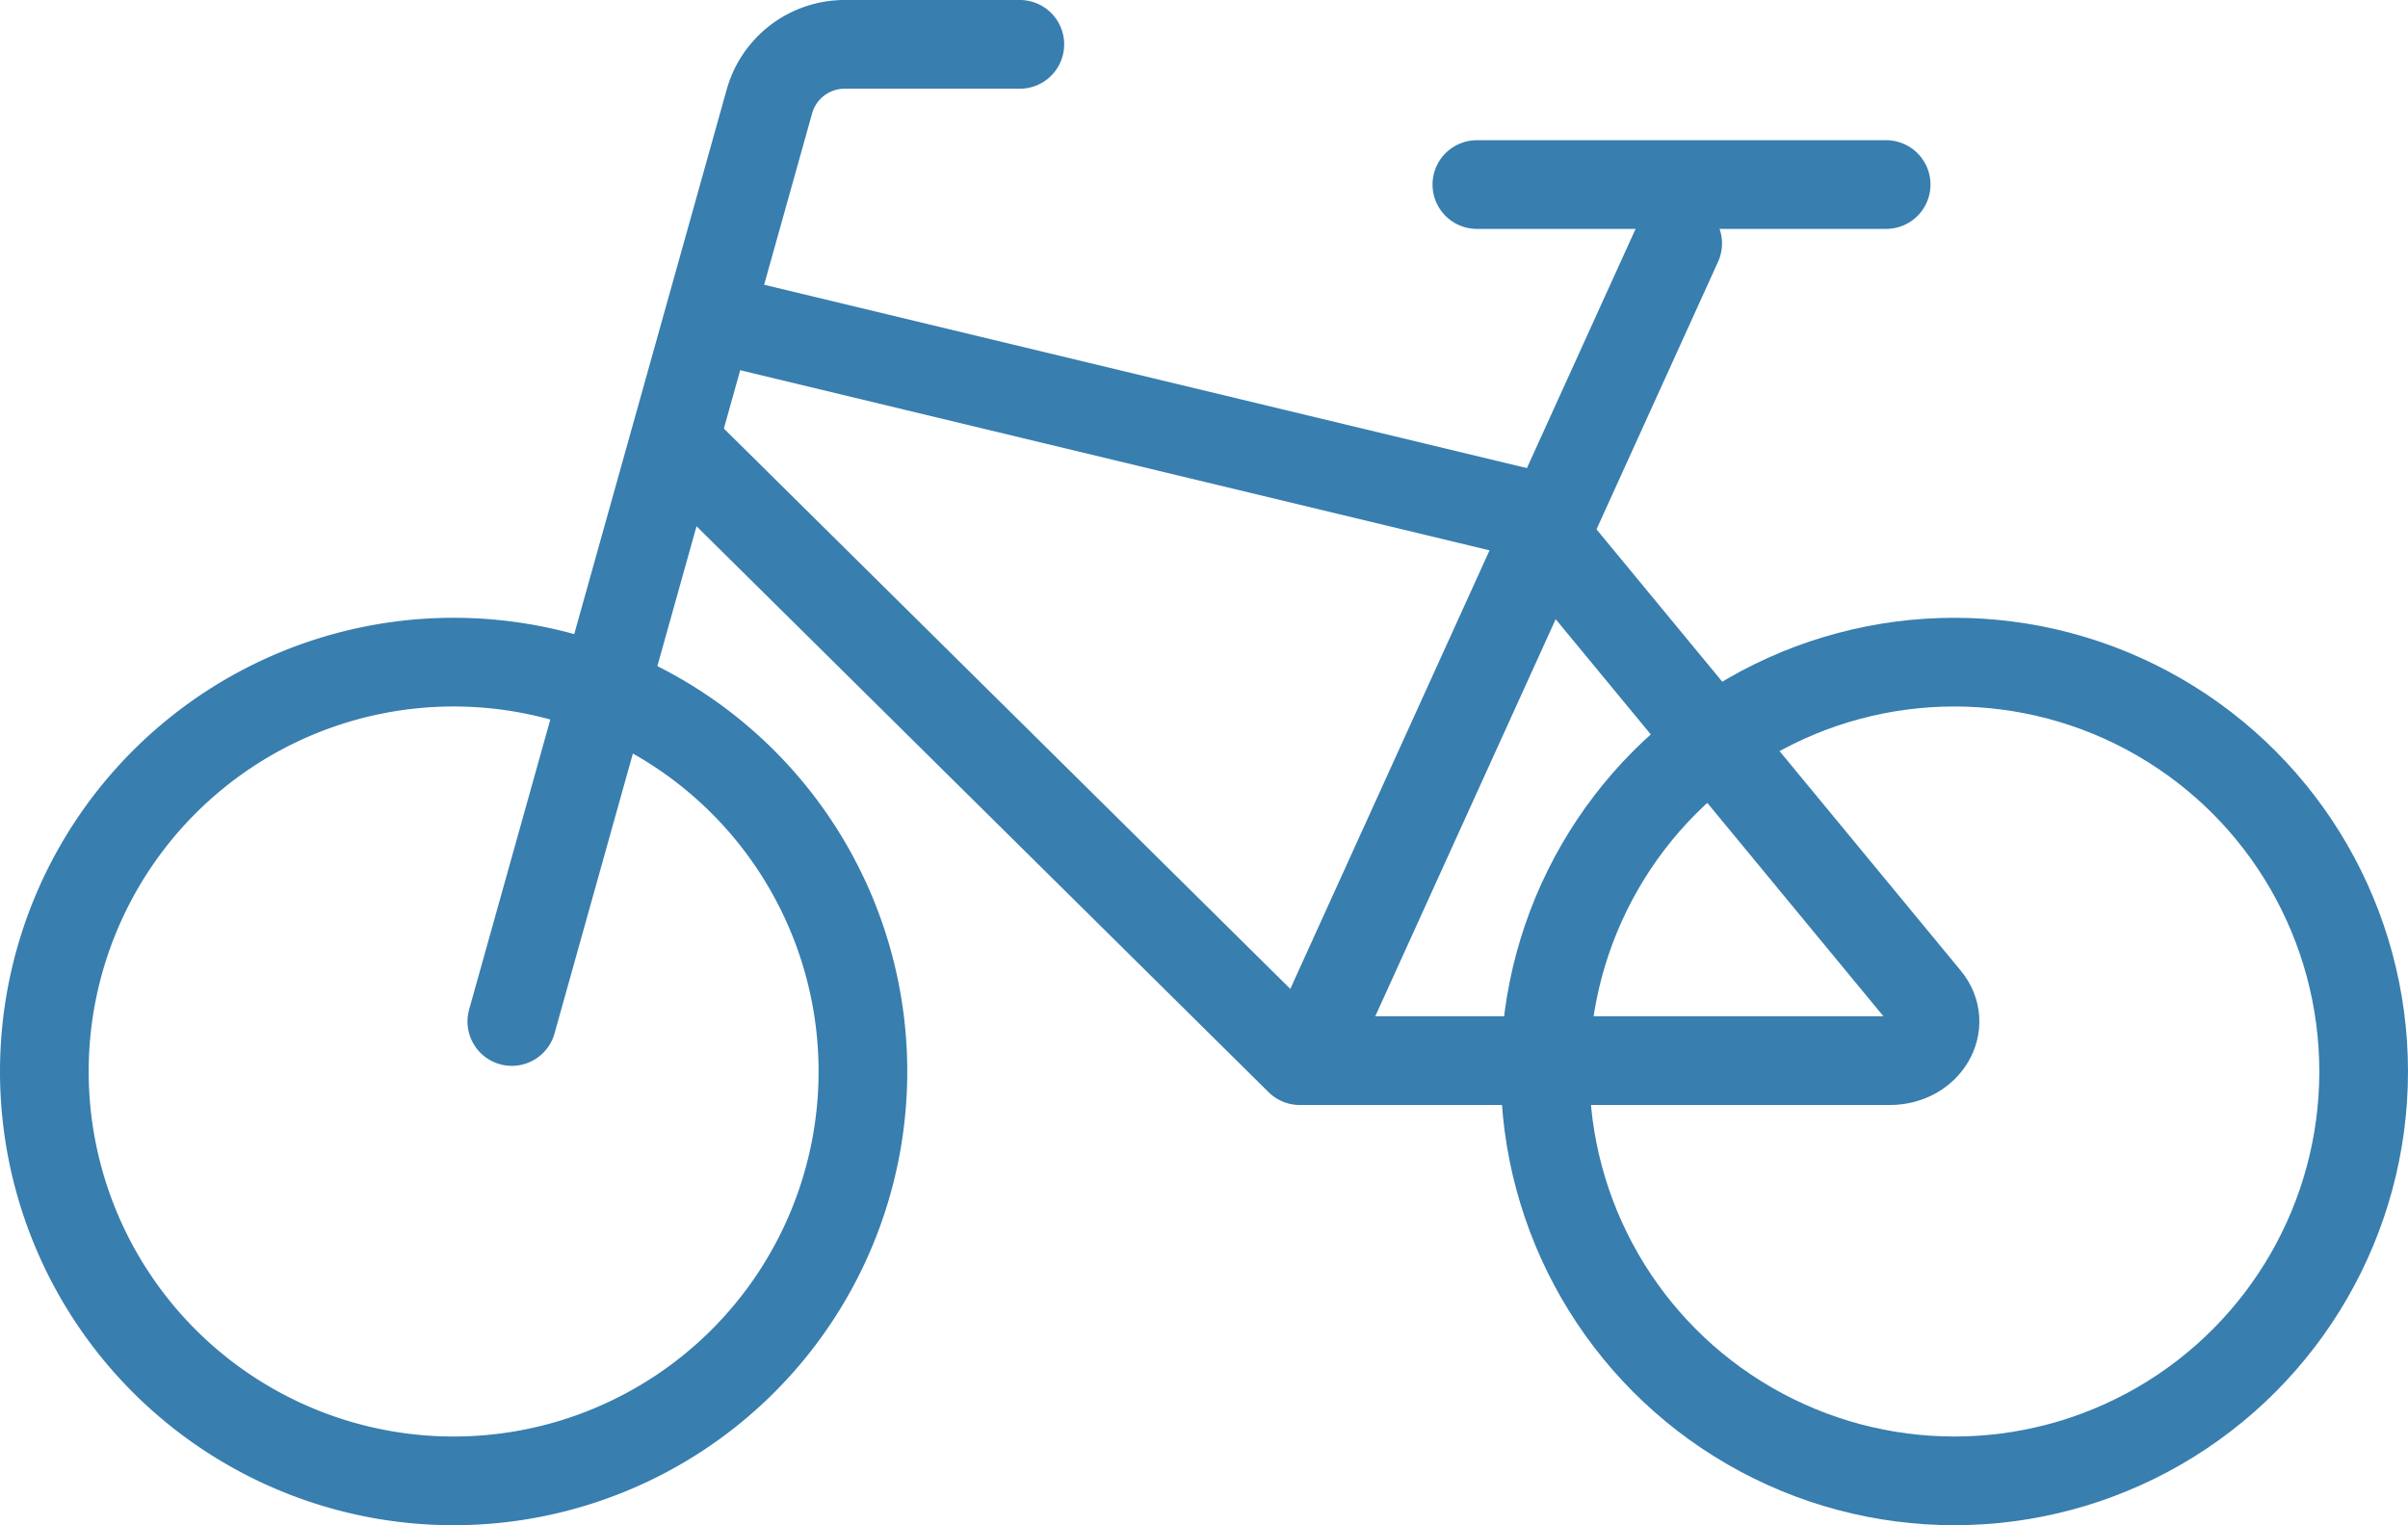 <?xml version="1.0" encoding="UTF-8"?>
<svg xmlns="http://www.w3.org/2000/svg" height="22.354" viewBox="0 0 35.3 22.354" width="35.3">
  <g fill="none" stroke="#387eaf" stroke-width="1.3">
    <circle cx="28.65" cy="15.705" r="6" stroke-linejoin="round"></circle>
    <path d="m6 0a6 6 0 1 1 -6 6 6 6 0 0 1 6-6z" transform="translate(.65 9.705)"></path>
    <path d="m4.627 0-5.376 11.831" stroke-linecap="round" transform="translate(19.967 3.568)"></path>
    <g stroke-linejoin="round">
      <path d="m29 15.322 3.776-13.485a1.146 1.146 0 0 1 1.103-.837h2.568" stroke-linecap="round" transform="translate(-21.497 -.35)"></path>
      <path d="m27.65 2.705h-6" stroke-linecap="round"></path>
      <path d="m10.527 8.008 11.9 2.86 5.873 7.114c.313.379 0 .906-.539.906h-8.649l-9.171-9.071" transform="translate(-.058 -3.342)"></path>
    </g>
  </g>
</svg>
